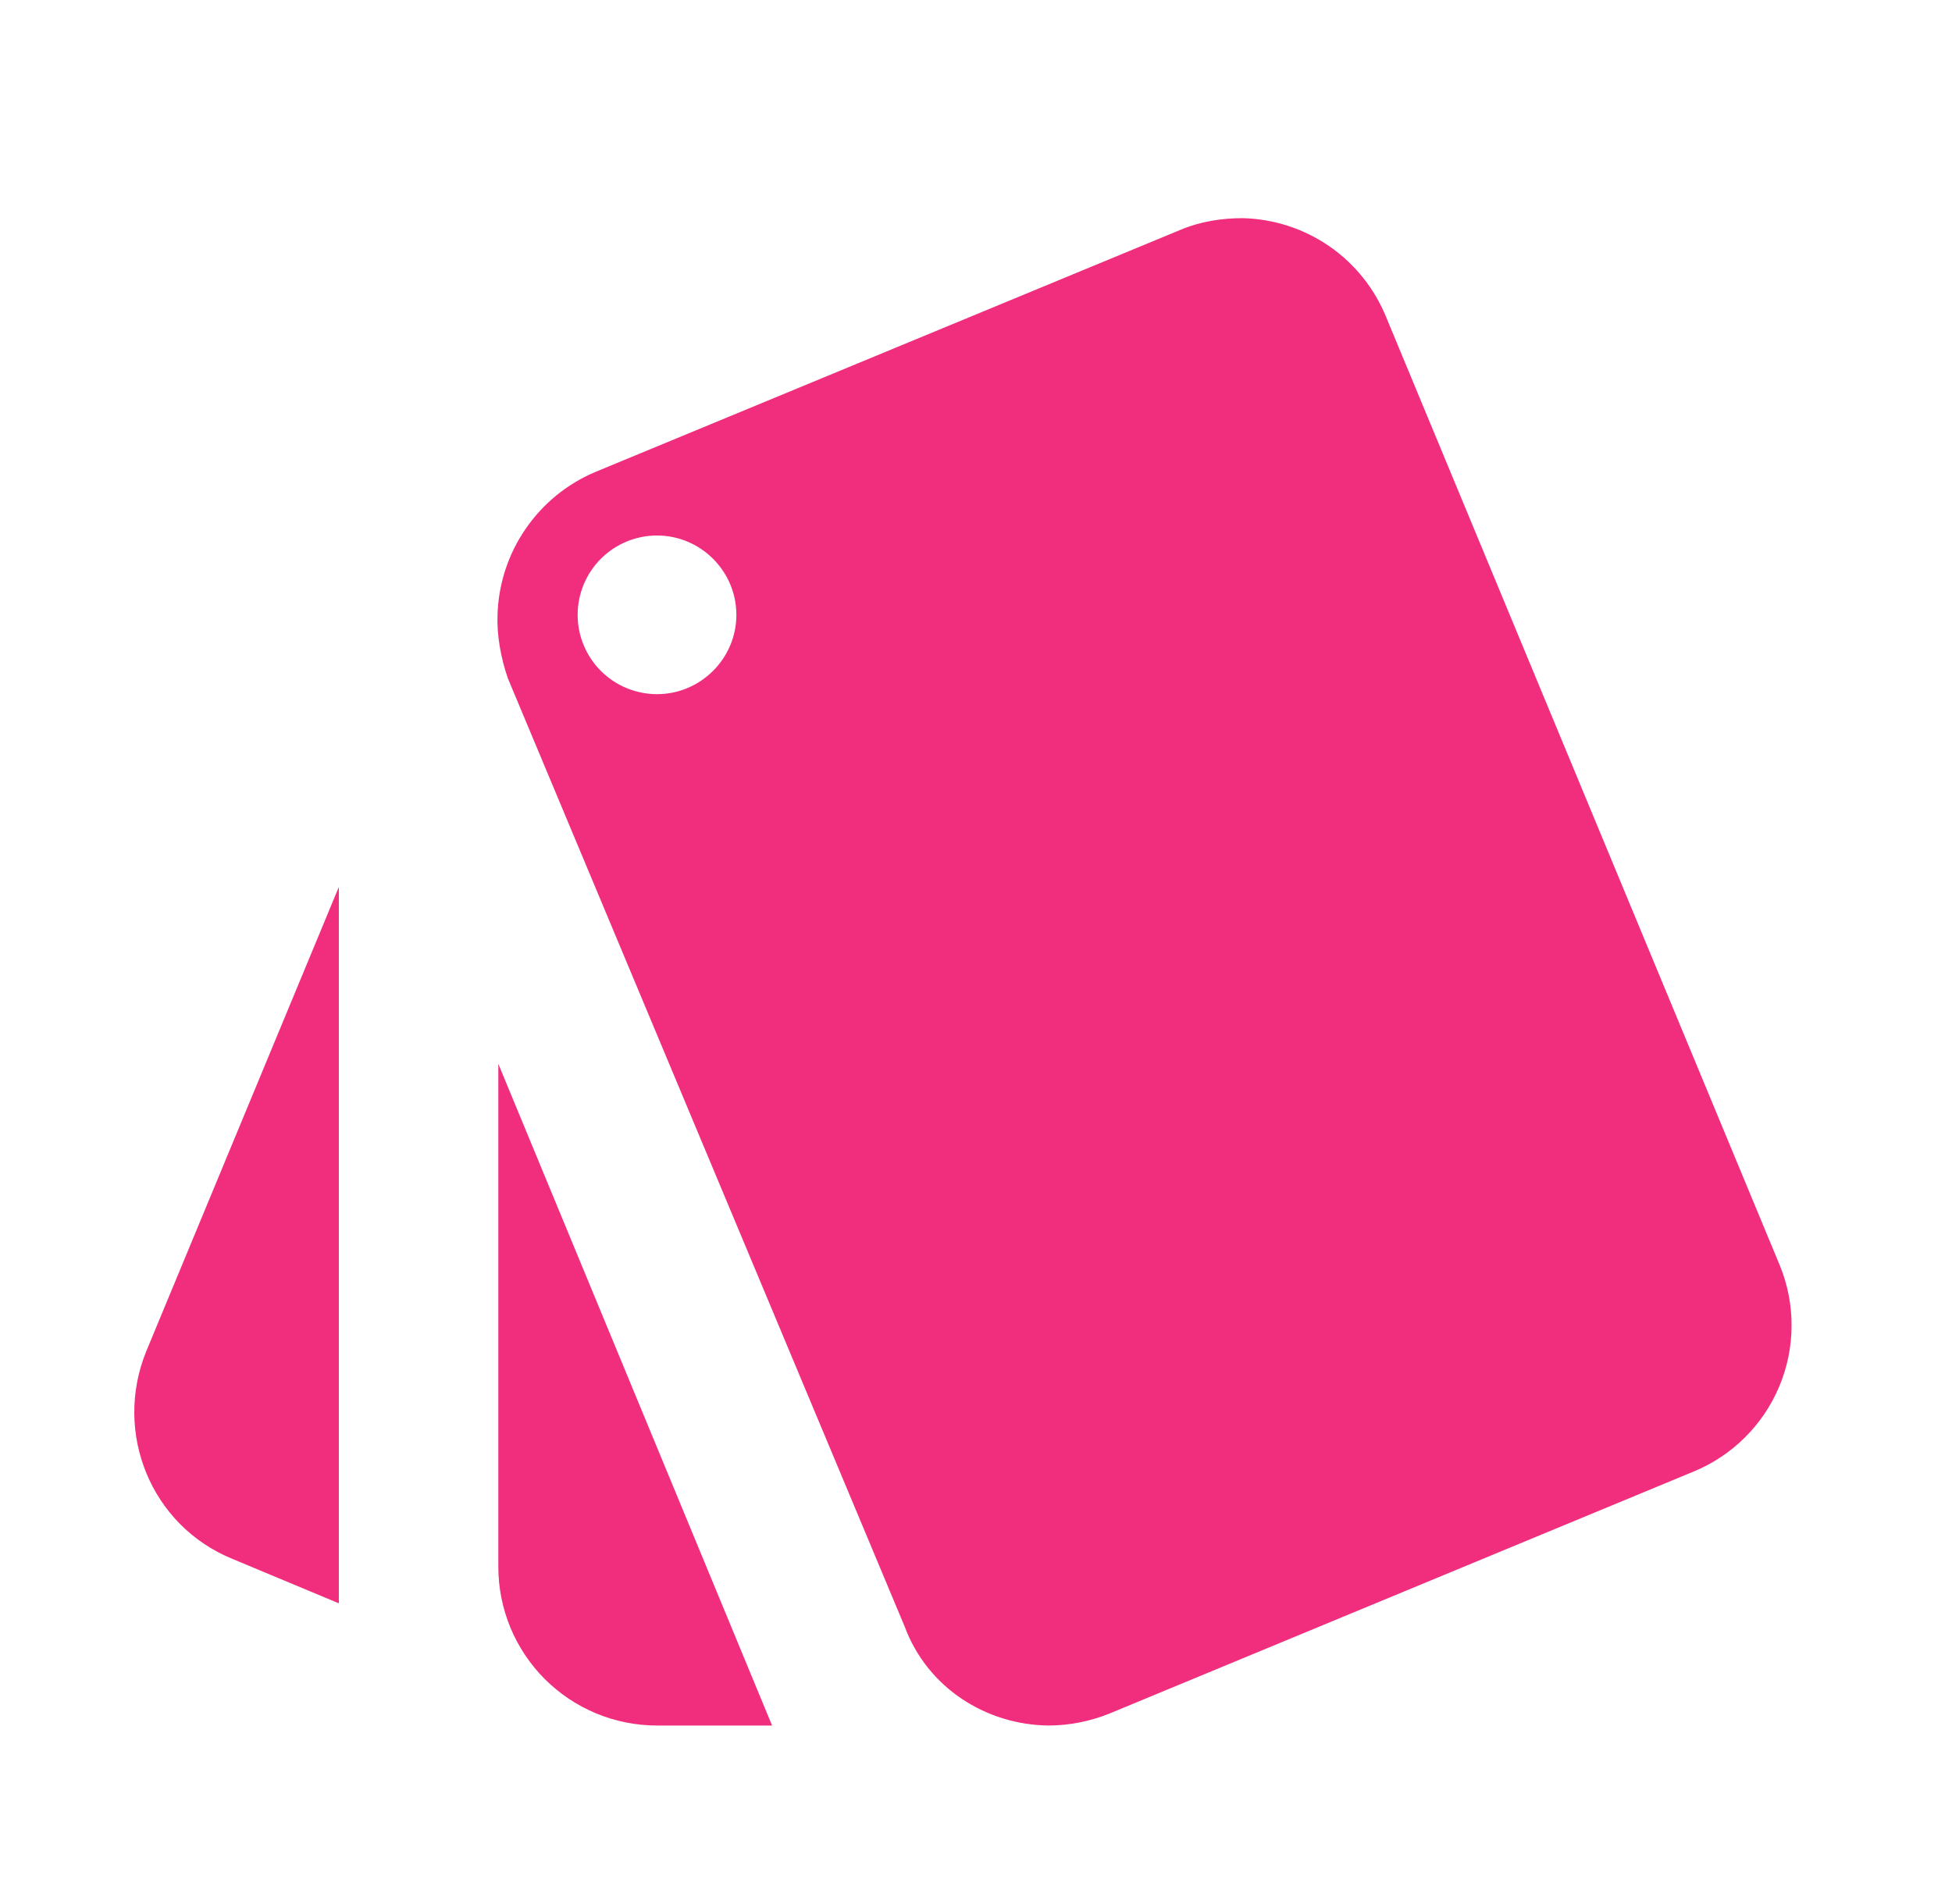 <svg width="41" height="40" viewBox="0 0 41 40" fill="none" xmlns="http://www.w3.org/2000/svg">
<path d="M4.883 32.75L7.117 33.683V18.633L3.067 28.4C2.383 30.1 3.167 32.05 4.883 32.75ZM37.383 26.583L29.117 6.667C28.872 6.063 28.457 5.543 27.921 5.173C27.384 4.803 26.751 4.598 26.1 4.583C25.667 4.583 25.217 4.65 24.783 4.833L12.5 9.917C11.907 10.168 11.399 10.585 11.036 11.116C10.672 11.648 10.469 12.273 10.45 12.917C10.433 13.333 10.517 13.817 10.667 14.25L19 34.167C19.483 35.467 20.717 36.233 22.017 36.25C22.45 36.25 22.883 36.167 23.3 36L35.567 30.917C36.382 30.583 37.032 29.939 37.372 29.126C37.713 28.314 37.717 27.399 37.383 26.583ZM13.8 14.583C13.358 14.583 12.934 14.408 12.621 14.095C12.309 13.783 12.133 13.359 12.133 12.917C12.133 12.475 12.309 12.051 12.621 11.738C12.934 11.426 13.358 11.25 13.8 11.25C14.717 11.25 15.467 12 15.467 12.917C15.467 13.833 14.717 14.583 13.8 14.583ZM10.467 32.917C10.467 33.801 10.818 34.649 11.443 35.274C12.068 35.899 12.916 36.25 13.8 36.25H16.217L10.467 22.35V32.917Z" fill="#F02E7D"/>
</svg>
